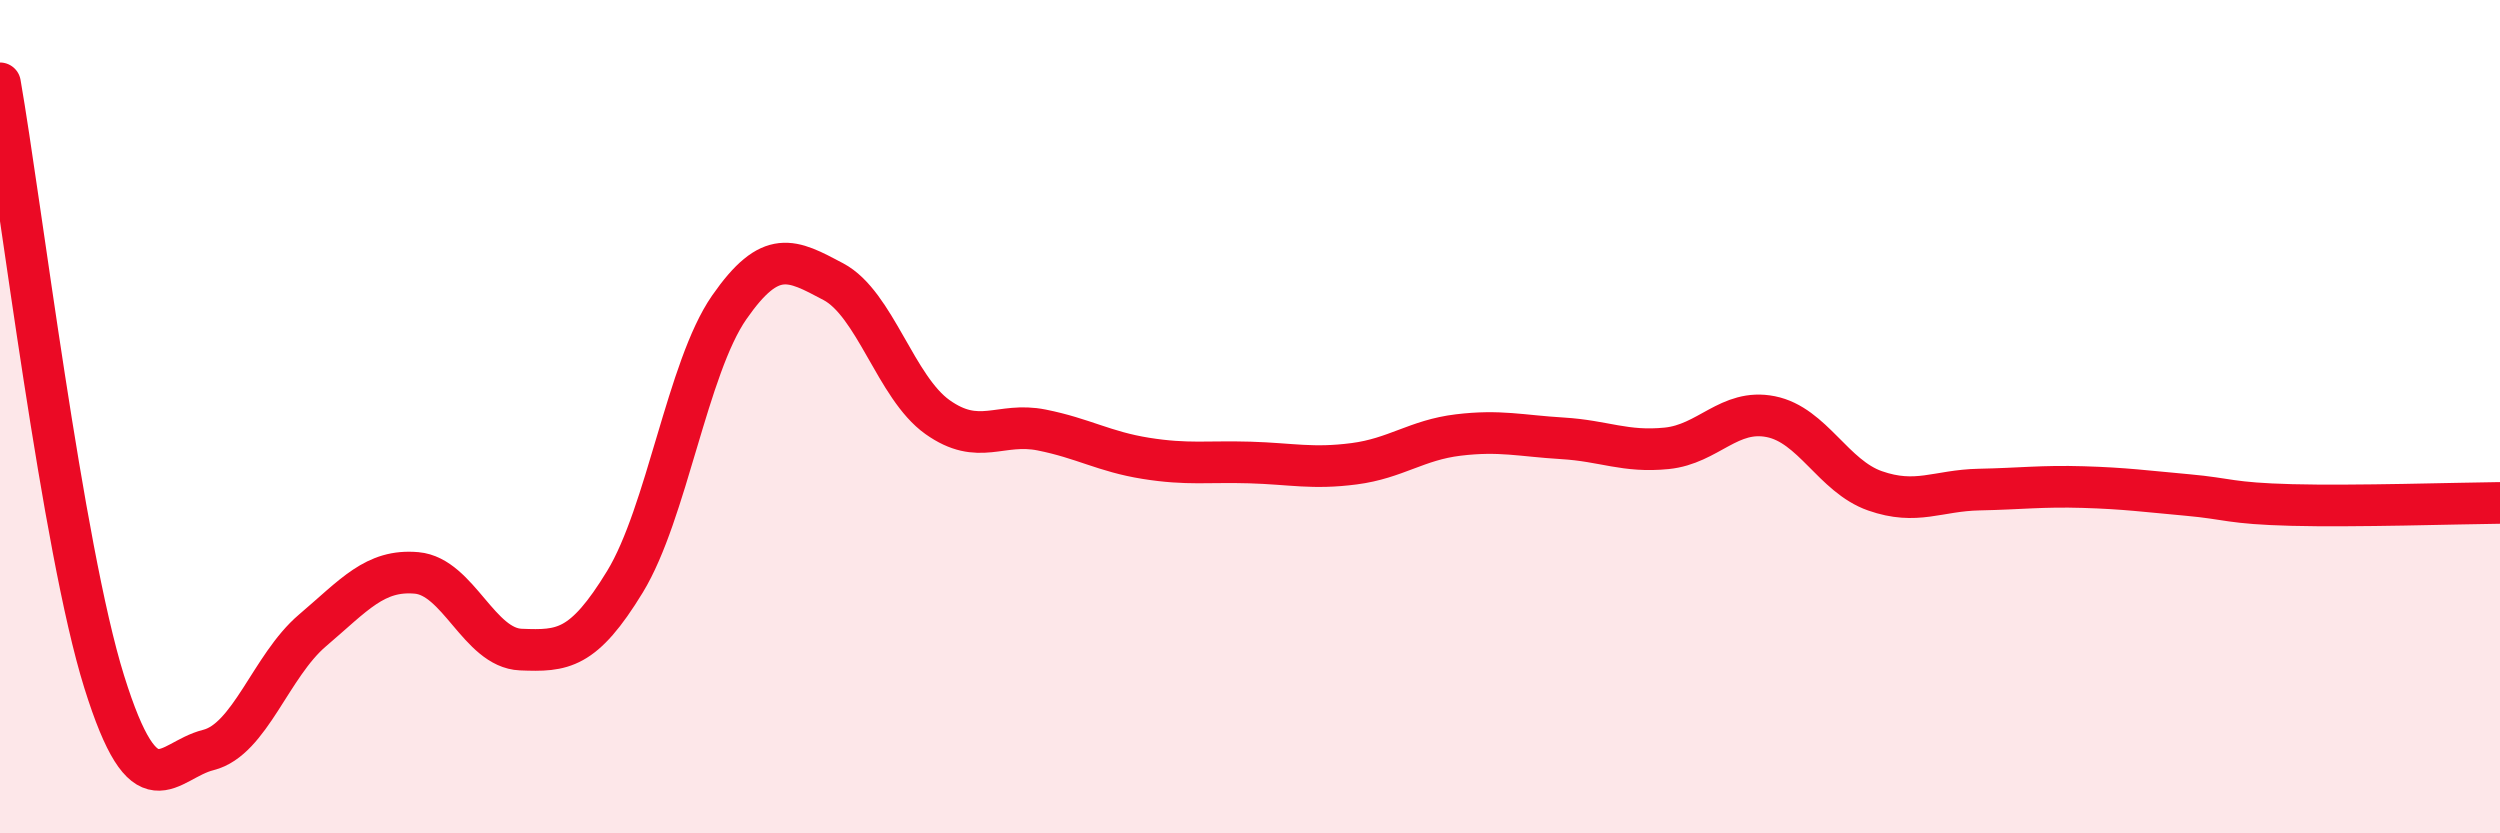 
    <svg width="60" height="20" viewBox="0 0 60 20" xmlns="http://www.w3.org/2000/svg">
      <path
        d="M 0,2 C 0.5,4.87 1.5,13.16 2.5,16.36 C 3.5,19.56 4,18.25 5,18 C 6,17.75 6.5,15.98 7.5,15.13 C 8.5,14.28 9,13.66 10,13.75 C 11,13.84 11.5,15.55 12.5,15.59 C 13.5,15.63 14,15.6 15,13.96 C 16,12.32 16.5,8.82 17.5,7.38 C 18.5,5.94 19,6.23 20,6.76 C 21,7.29 21.5,9.3 22.5,10.01 C 23.5,10.72 24,10.12 25,10.32 C 26,10.52 26.5,10.84 27.5,11 C 28.5,11.16 29,11.07 30,11.1 C 31,11.13 31.5,11.26 32.5,11.13 C 33.5,11 34,10.56 35,10.44 C 36,10.32 36.5,10.46 37.5,10.52 C 38.5,10.58 39,10.86 40,10.76 C 41,10.66 41.5,9.8 42.5,10 C 43.5,10.2 44,11.43 45,11.78 C 46,12.13 46.5,11.77 47.5,11.75 C 48.5,11.73 49,11.66 50,11.69 C 51,11.72 51.5,11.79 52.5,11.88 C 53.5,11.97 53.5,12.08 55,12.12 C 56.5,12.16 59,12.08 60,12.07L60 20L0 20Z"
        fill="#EB0A25"
        opacity="0.1"
        stroke-linecap="round"
        stroke-linejoin="round"
      />
      <path
        d="M 0,2 C 0.5,4.87 1.5,13.16 2.5,16.36 C 3.5,19.56 4,18.25 5,18 C 6,17.75 6.5,15.98 7.5,15.13 C 8.5,14.28 9,13.66 10,13.75 C 11,13.84 11.5,15.55 12.5,15.59 C 13.5,15.63 14,15.6 15,13.96 C 16,12.32 16.5,8.82 17.5,7.38 C 18.5,5.94 19,6.23 20,6.76 C 21,7.29 21.5,9.3 22.5,10.01 C 23.5,10.72 24,10.12 25,10.32 C 26,10.52 26.5,10.84 27.5,11 C 28.5,11.16 29,11.07 30,11.1 C 31,11.13 31.5,11.26 32.5,11.13 C 33.5,11 34,10.56 35,10.44 C 36,10.32 36.5,10.46 37.5,10.52 C 38.5,10.58 39,10.86 40,10.76 C 41,10.66 41.5,9.8 42.5,10 C 43.5,10.2 44,11.43 45,11.78 C 46,12.13 46.5,11.77 47.5,11.75 C 48.5,11.73 49,11.66 50,11.69 C 51,11.72 51.5,11.79 52.5,11.88 C 53.5,11.97 53.5,12.08 55,12.12 C 56.5,12.16 59,12.08 60,12.07"
        stroke="#EB0A25"
        stroke-width="1"
        fill="none"
        stroke-linecap="round"
        stroke-linejoin="round"
      />
    </svg>
  